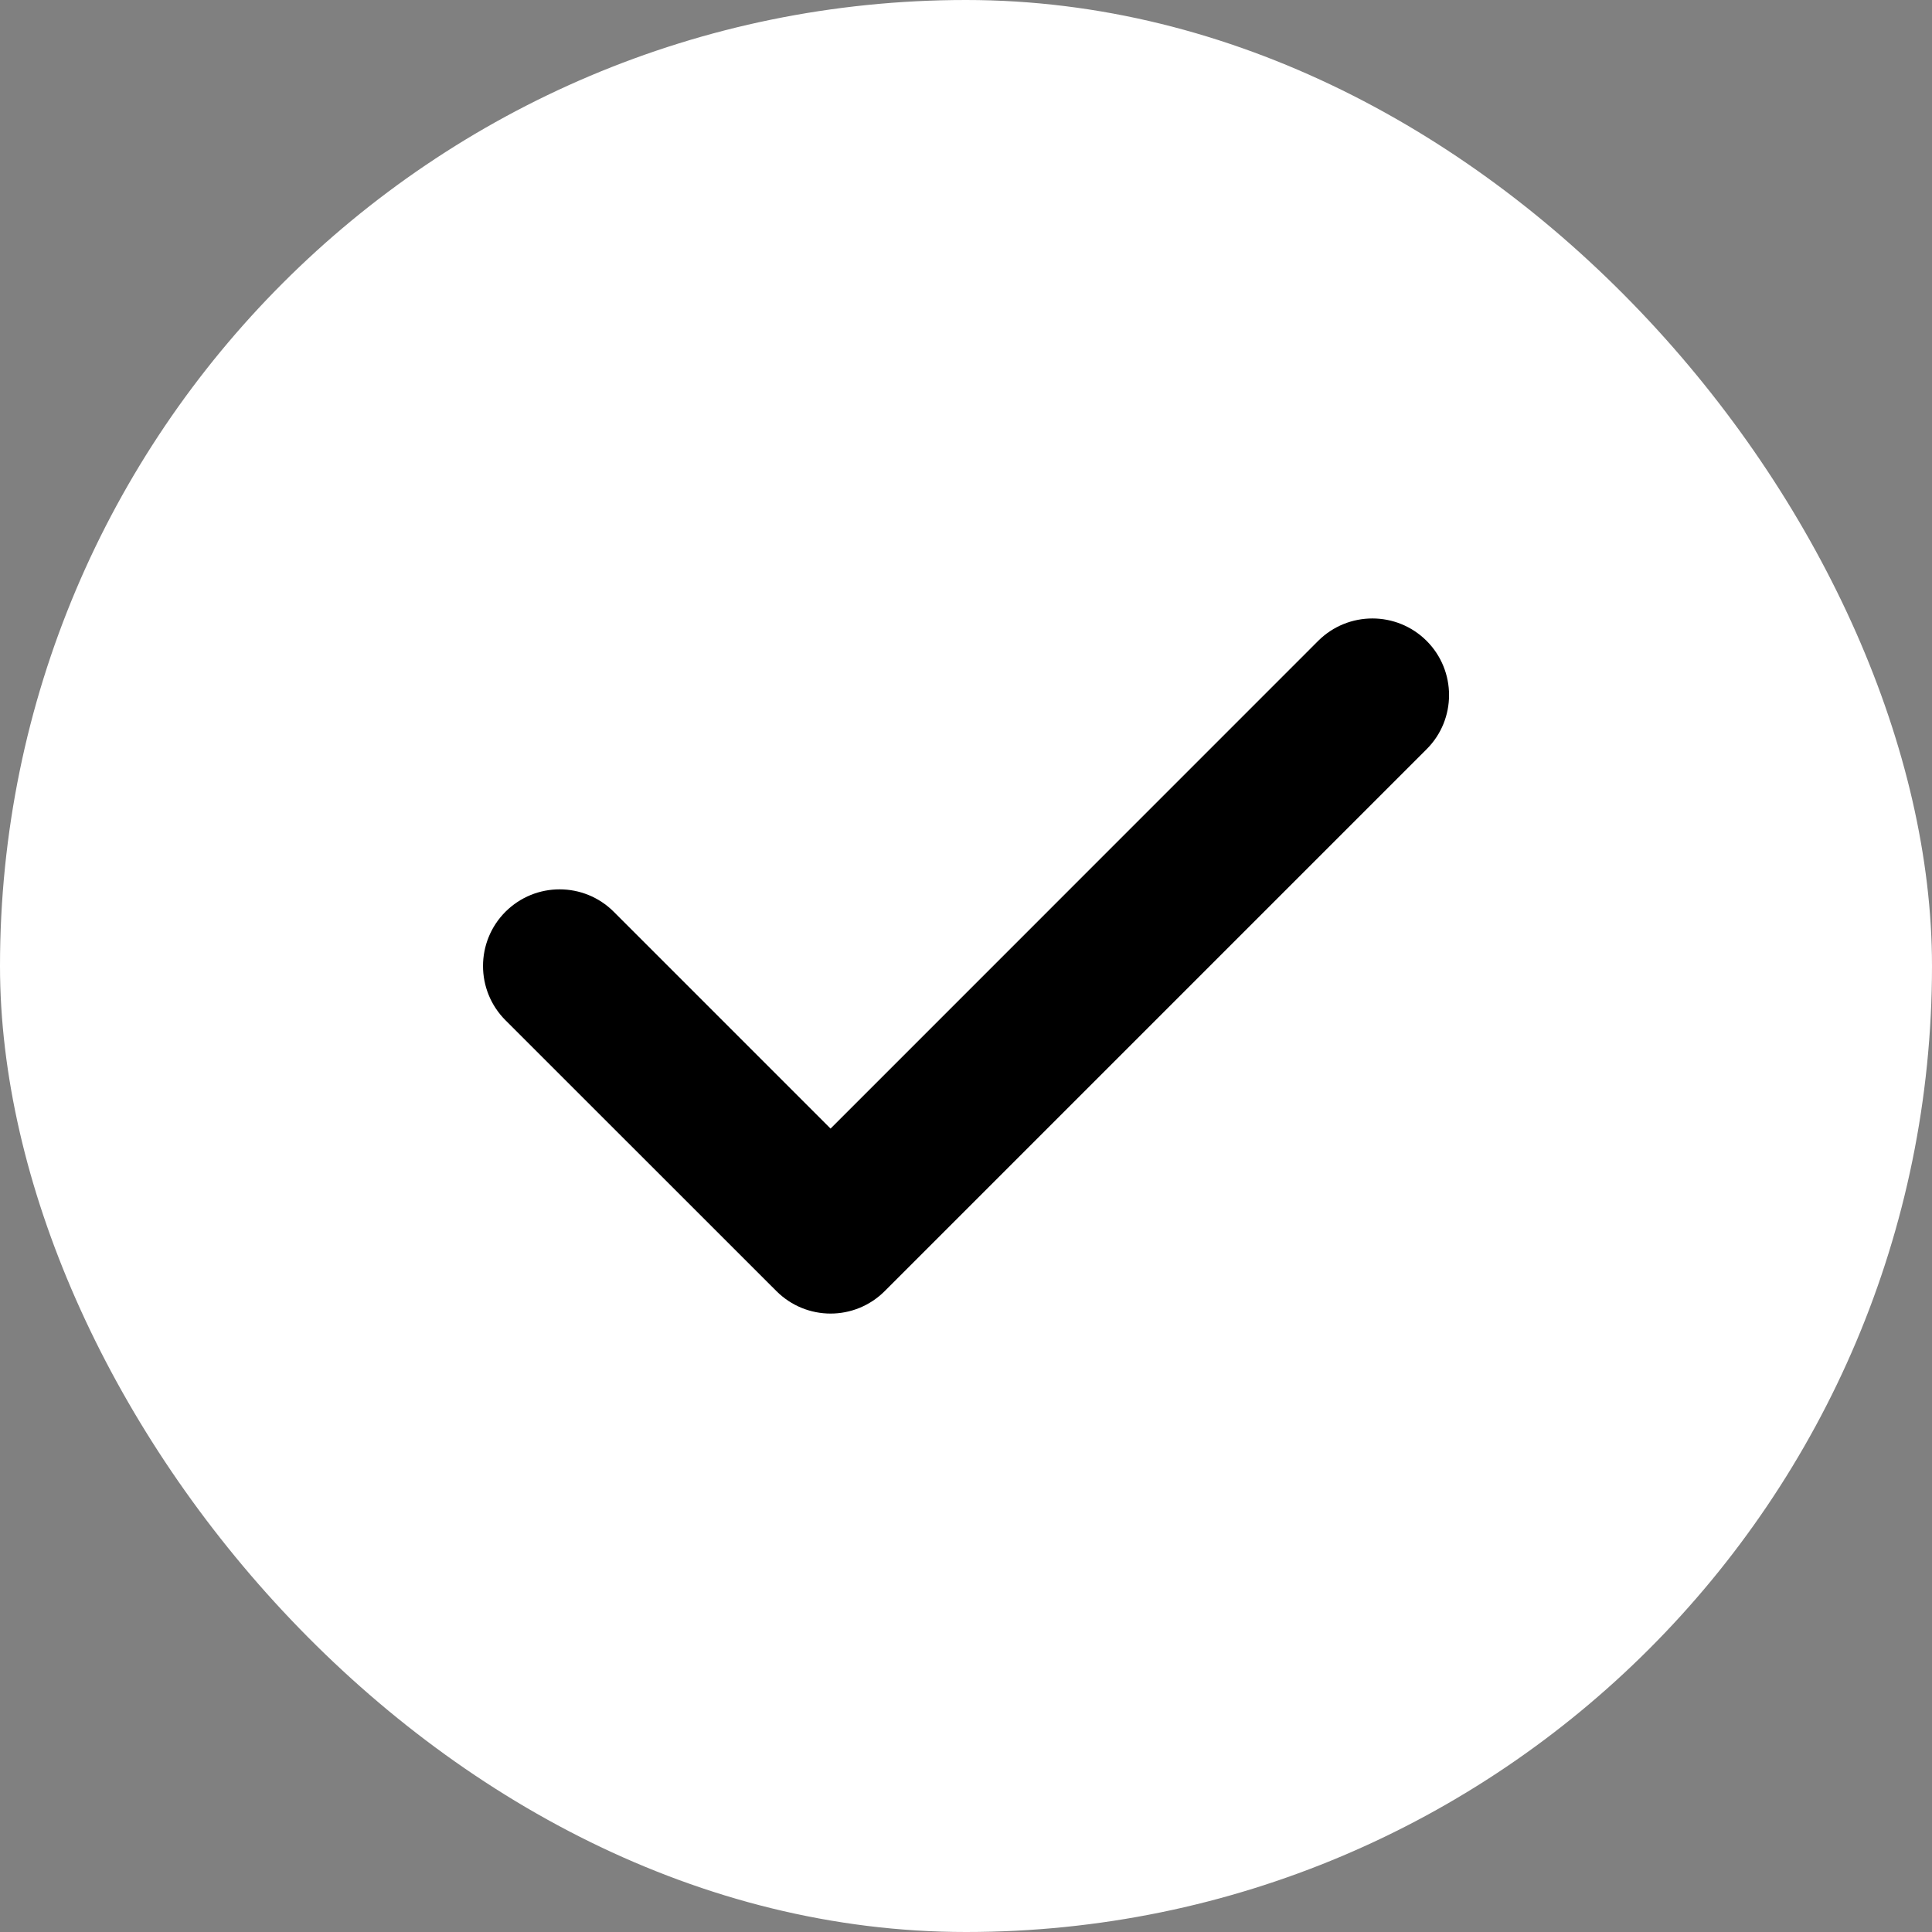 <svg width="20" height="20" viewBox="0 0 20 20" fill="none" xmlns="http://www.w3.org/2000/svg">
<rect x="0" y="0" width="20" height="20" fill="#808080" stroke="none"/>
<rect width="20" height="20" rx="10" fill="white"/>
<g clip-path="url(#clip0_80_2280)">
<path d="M14.768 6.634C14.458 6.325 13.956 6.325 13.646 6.634L8.598 11.683L6.354 9.439C6.044 9.129 5.542 9.129 5.232 9.439C4.923 9.749 4.923 10.251 5.232 10.561L8.037 13.365C8.192 13.52 8.395 13.598 8.598 13.598C8.801 13.598 9.004 13.52 9.159 13.365L14.768 7.756C15.078 7.447 15.078 6.944 14.768 6.634Z" fill="black"/>
</g>
<defs>
<clipPath id="clip0_80_2280">
<rect width="10" height="10" fill="white" transform="translate(5 5)"/>
</clipPath>
</defs>
</svg>
